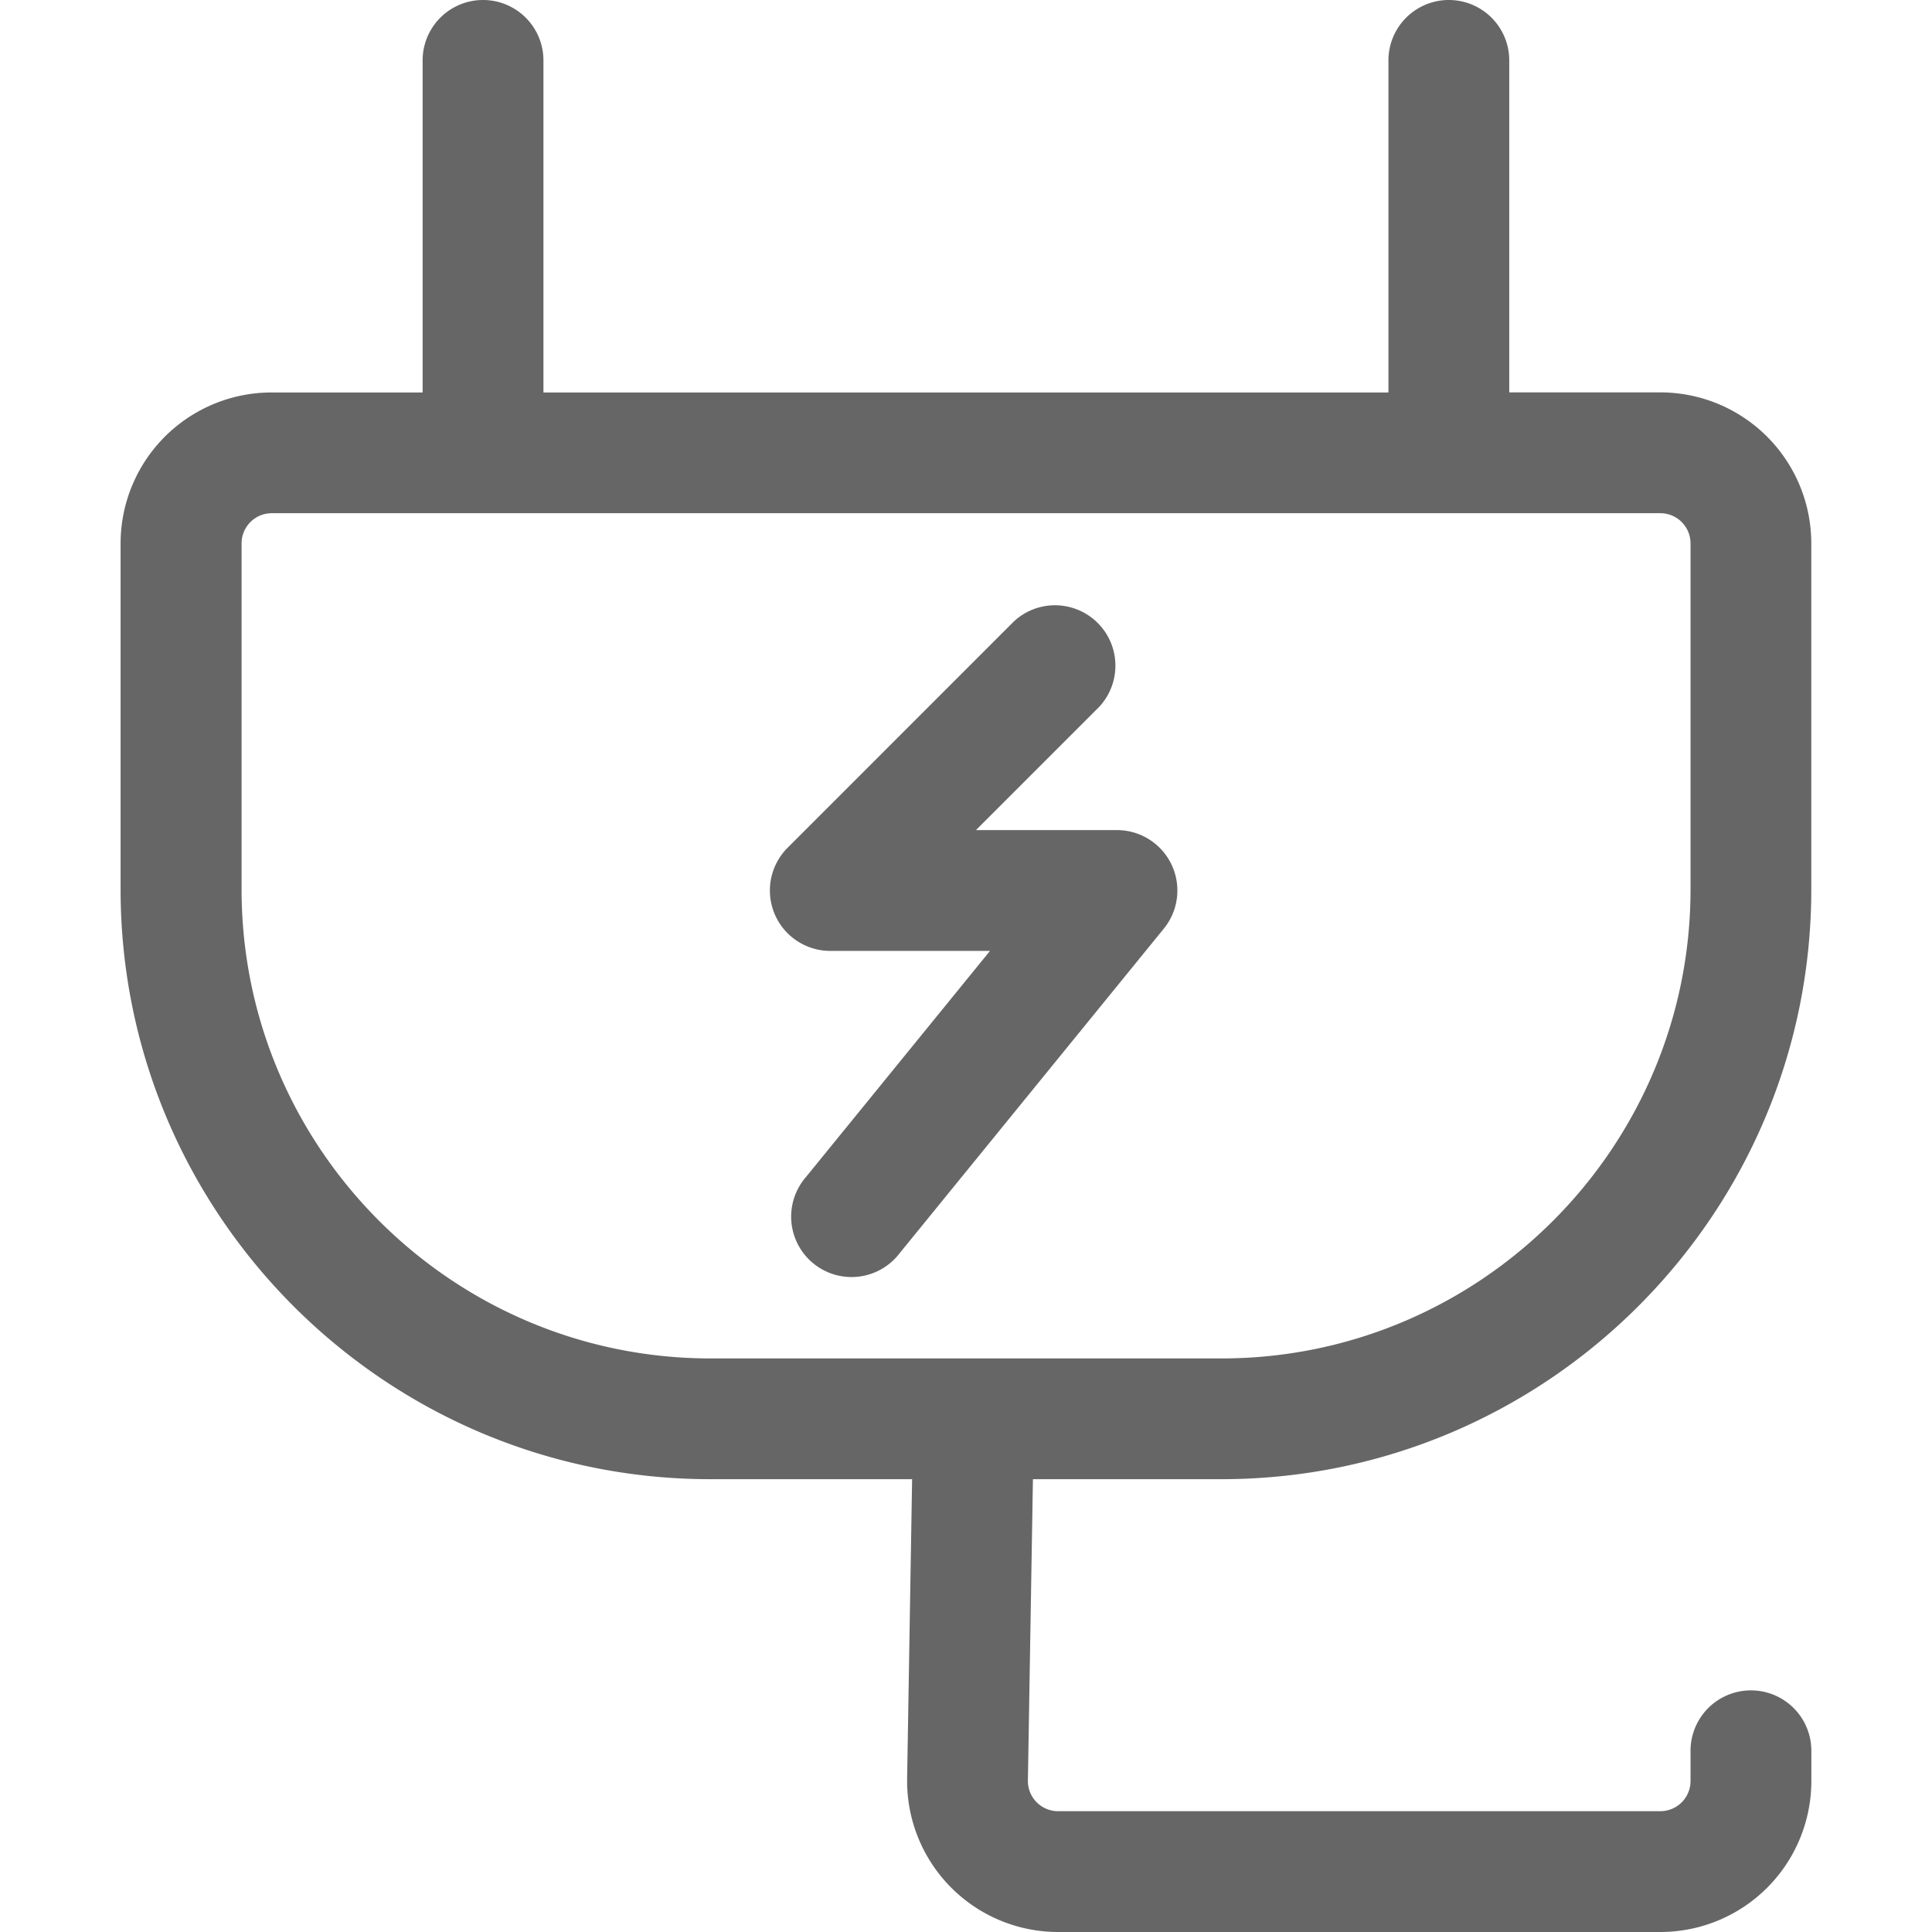 <?xml version="1.0" standalone="no"?><!DOCTYPE svg PUBLIC "-//W3C//DTD SVG 1.1//EN" "http://www.w3.org/Graphics/SVG/1.1/DTD/svg11.dtd"><svg t="1701391893655" class="icon" viewBox="0 0 1024 1024" version="1.1" xmlns="http://www.w3.org/2000/svg" p-id="18268" xmlns:xlink="http://www.w3.org/1999/xlink" width="150" height="150"><path d="M647.353 784c172.399 0 312.667-140.256 312.667-312.667V288.014a80.042 80.042 0 0 0-80.042-80.042h-80.042V32.017a32.017 32.017 0 0 0-64.034 0V208.018H288.033V32.017a32.017 32.017 0 0 0-64.034 0V208.018h-80.042a80.042 80.042 0 0 0-80.042 80.042v183.273c0 172.399 140.245 312.667 312.644 312.667h106.879l-2.641 158.655a80.042 80.042 0 0 0 79.985 81.346H880.012a80.042 80.042 0 0 0 80.042-80.042v-16.008a32.017 32.017 0 1 0-64.034 0v16.008a16.008 16.008 0 0 1-16.008 16.008H560.816a16.008 16.008 0 0 1-16.008-16.271l2.664-159.695zM128.041 471.333V288.014a16.008 16.008 0 0 1 16.008-16.008H880.012a16.008 16.008 0 0 1 16.008 16.008v183.319c0 137.112-111.544 248.668-248.668 248.668H376.685c-137.1 0-248.645-111.556-248.645-248.668z" p-id="18269" fill="#666666"></path><path d="M592.067 439.968h-74.794l65.371-65.371a32.017 32.017 0 0 0-45.247-45.247L417.404 449.379a32.017 32.017 0 0 0 22.583 54.623h84.73l-97.503 119.8a32.017 32.017 0 1 0 49.626 40.41l139.993-171.999a32.017 32.017 0 0 0-24.767-52.245z" p-id="18270" fill="#666666"></path></svg>